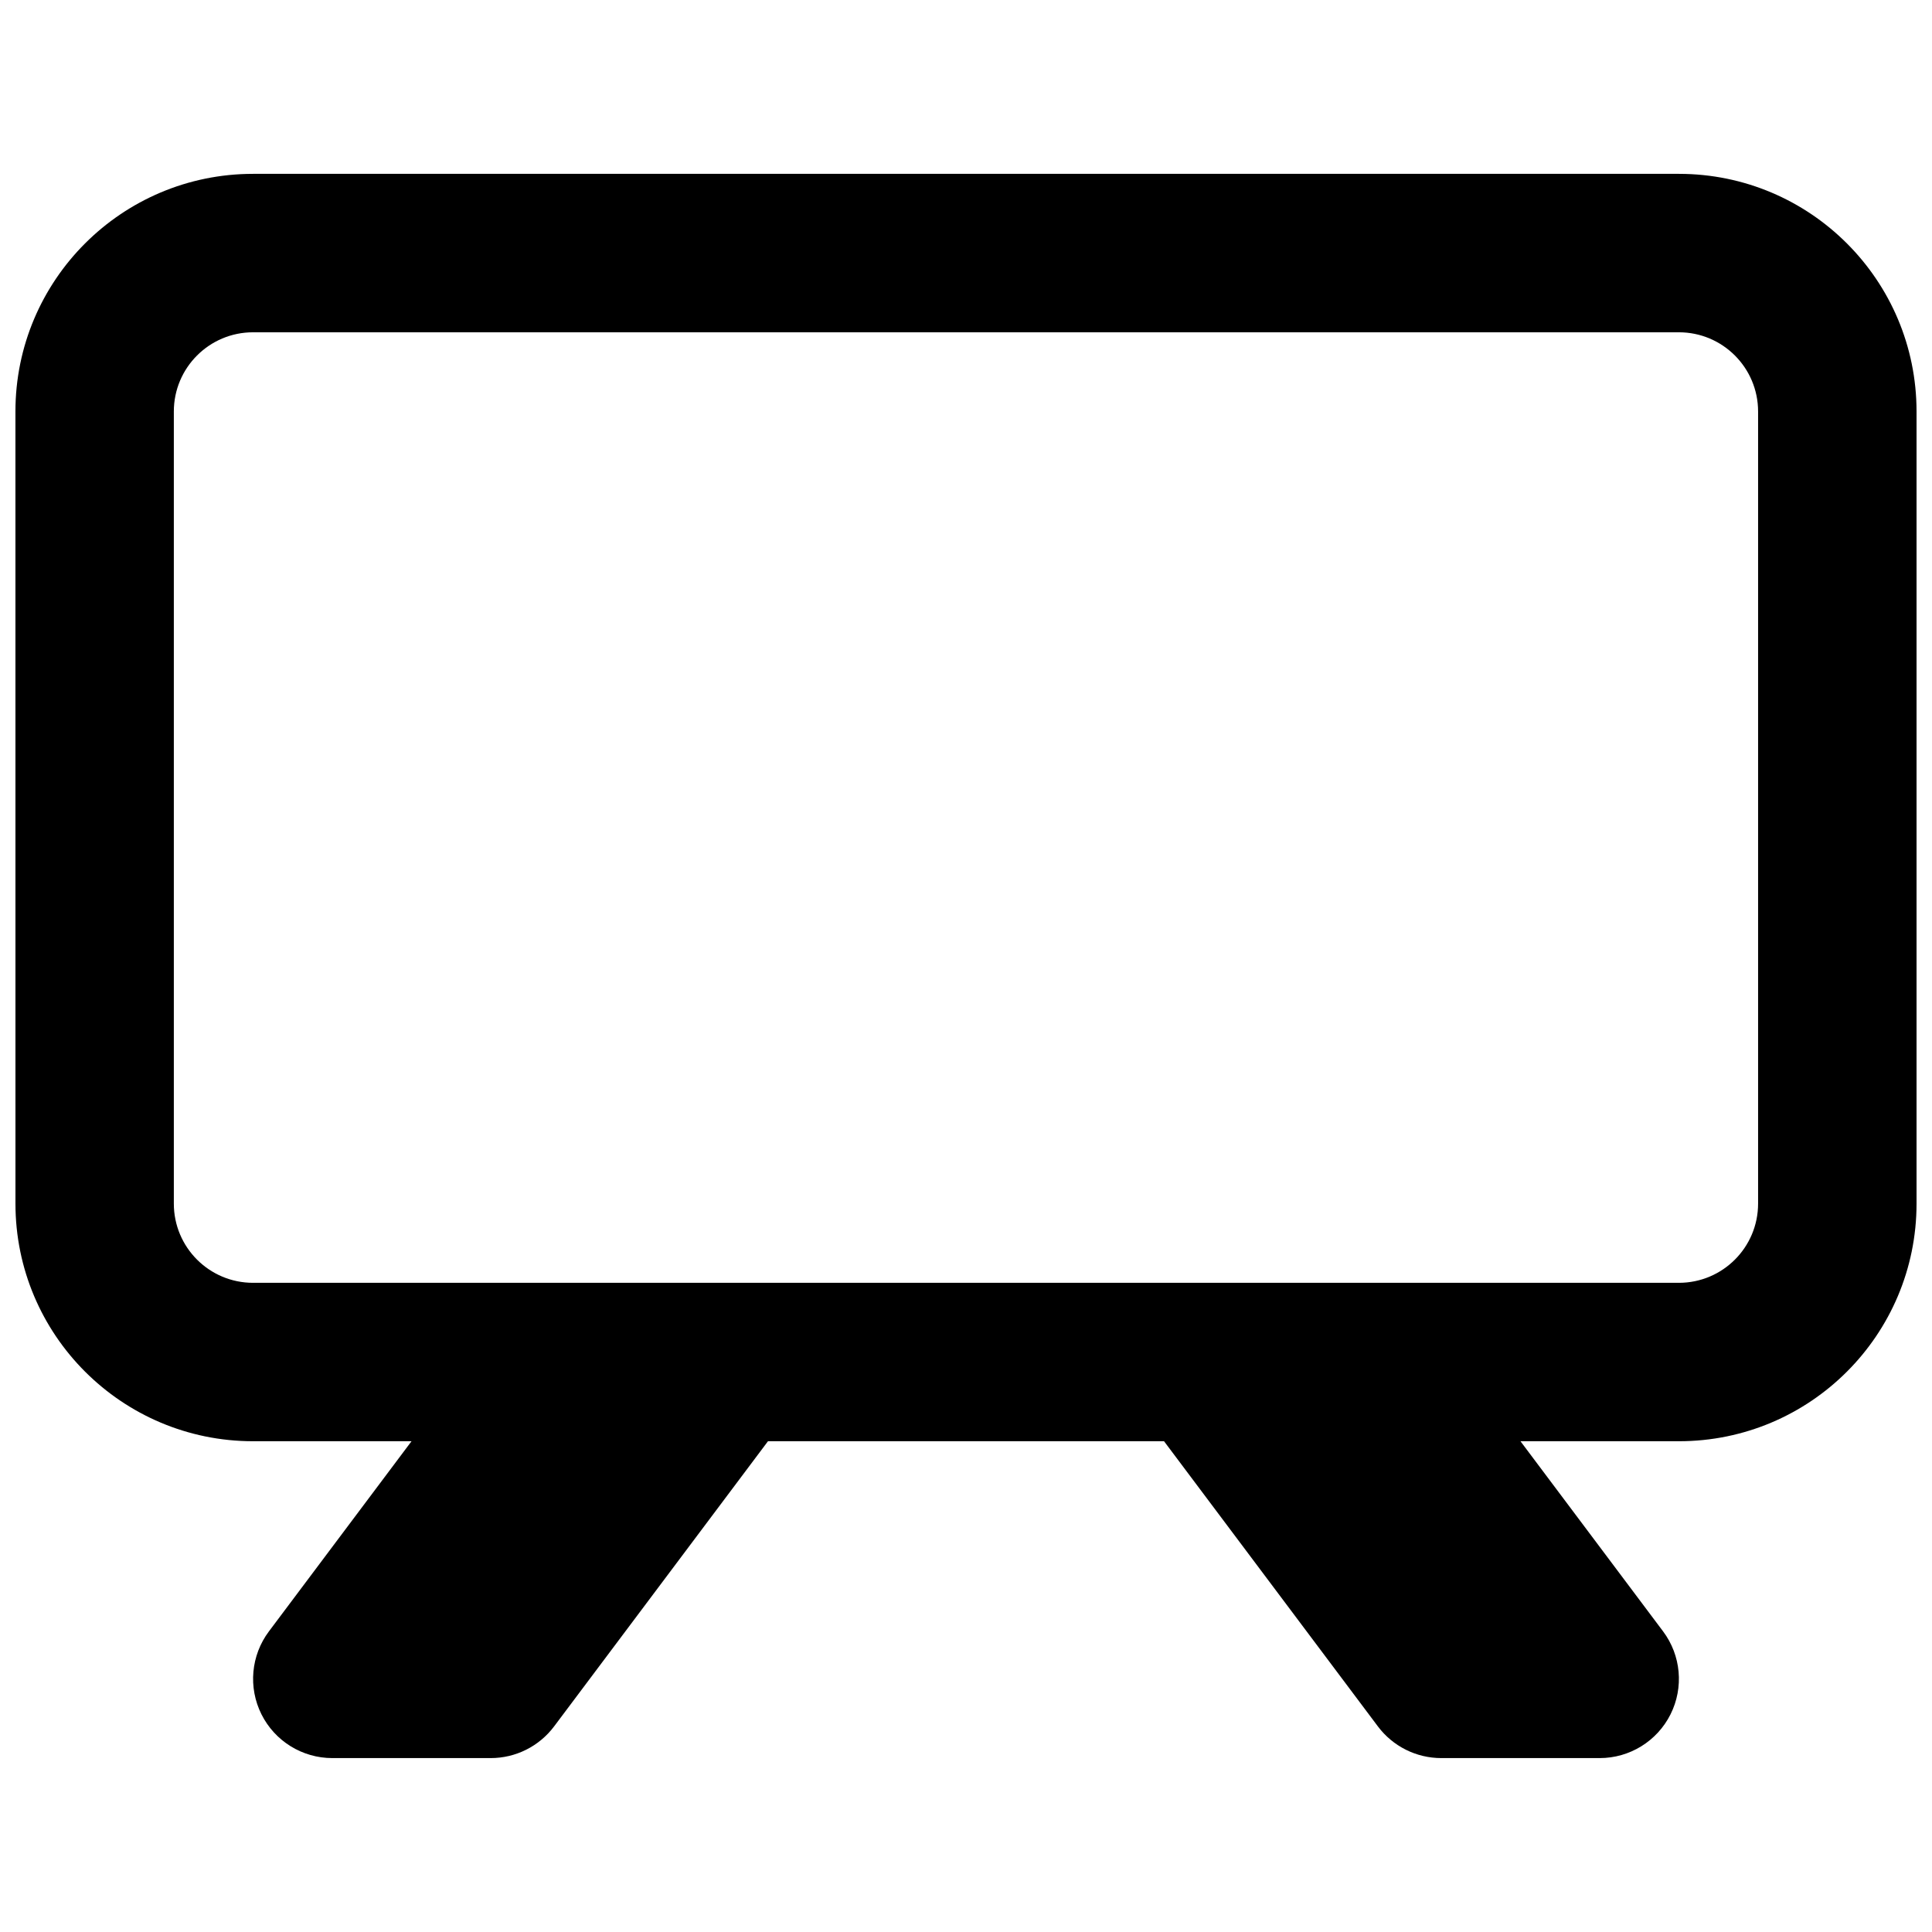 <?xml version="1.0" encoding="UTF-8"?>
<!-- Uploaded to: SVG Repo, www.svgrepo.com, Generator: SVG Repo Mixer Tools -->
<svg width="800px" height="800px" version="1.1" viewBox="144 144 512 512" xmlns="http://www.w3.org/2000/svg">
 <defs>
  <clipPath id="a">
   <path d="m148.09 190h503.81v420h-503.81z"/>
  </clipPath>
 </defs>
 <g clip-path="url(#a)">
  <path d="m148.09 253.05c0-34.781 28.195-62.977 62.977-62.977h377.86c34.781 0 62.977 28.195 62.977 62.977v209.92c0 34.781-28.195 62.973-62.977 62.973h-41.984l37.789 50.383c4.769 6.359 5.535 14.871 1.98 21.984-3.559 7.109-10.824 11.602-18.777 11.602h-41.984c-6.606 0-12.828-3.109-16.793-8.395l-56.676-75.574h-104.96l-56.68 75.574c-3.965 5.285-10.188 8.395-16.793 8.395h-41.984c-7.953 0-15.219-4.492-18.777-11.602-3.555-7.113-2.789-15.625 1.984-21.984l37.785-50.383h-41.984c-34.781 0-62.977-28.191-62.977-62.973zm440.83 230.91c11.594 0 20.992-9.395 20.992-20.988v-209.92c0-11.594-9.398-20.992-20.992-20.992h-377.86c-11.594 0-20.992 9.398-20.992 20.992v209.92c0 11.594 9.398 20.988 20.992 20.988z" fill-rule="evenodd"/>
 </g>
</svg>